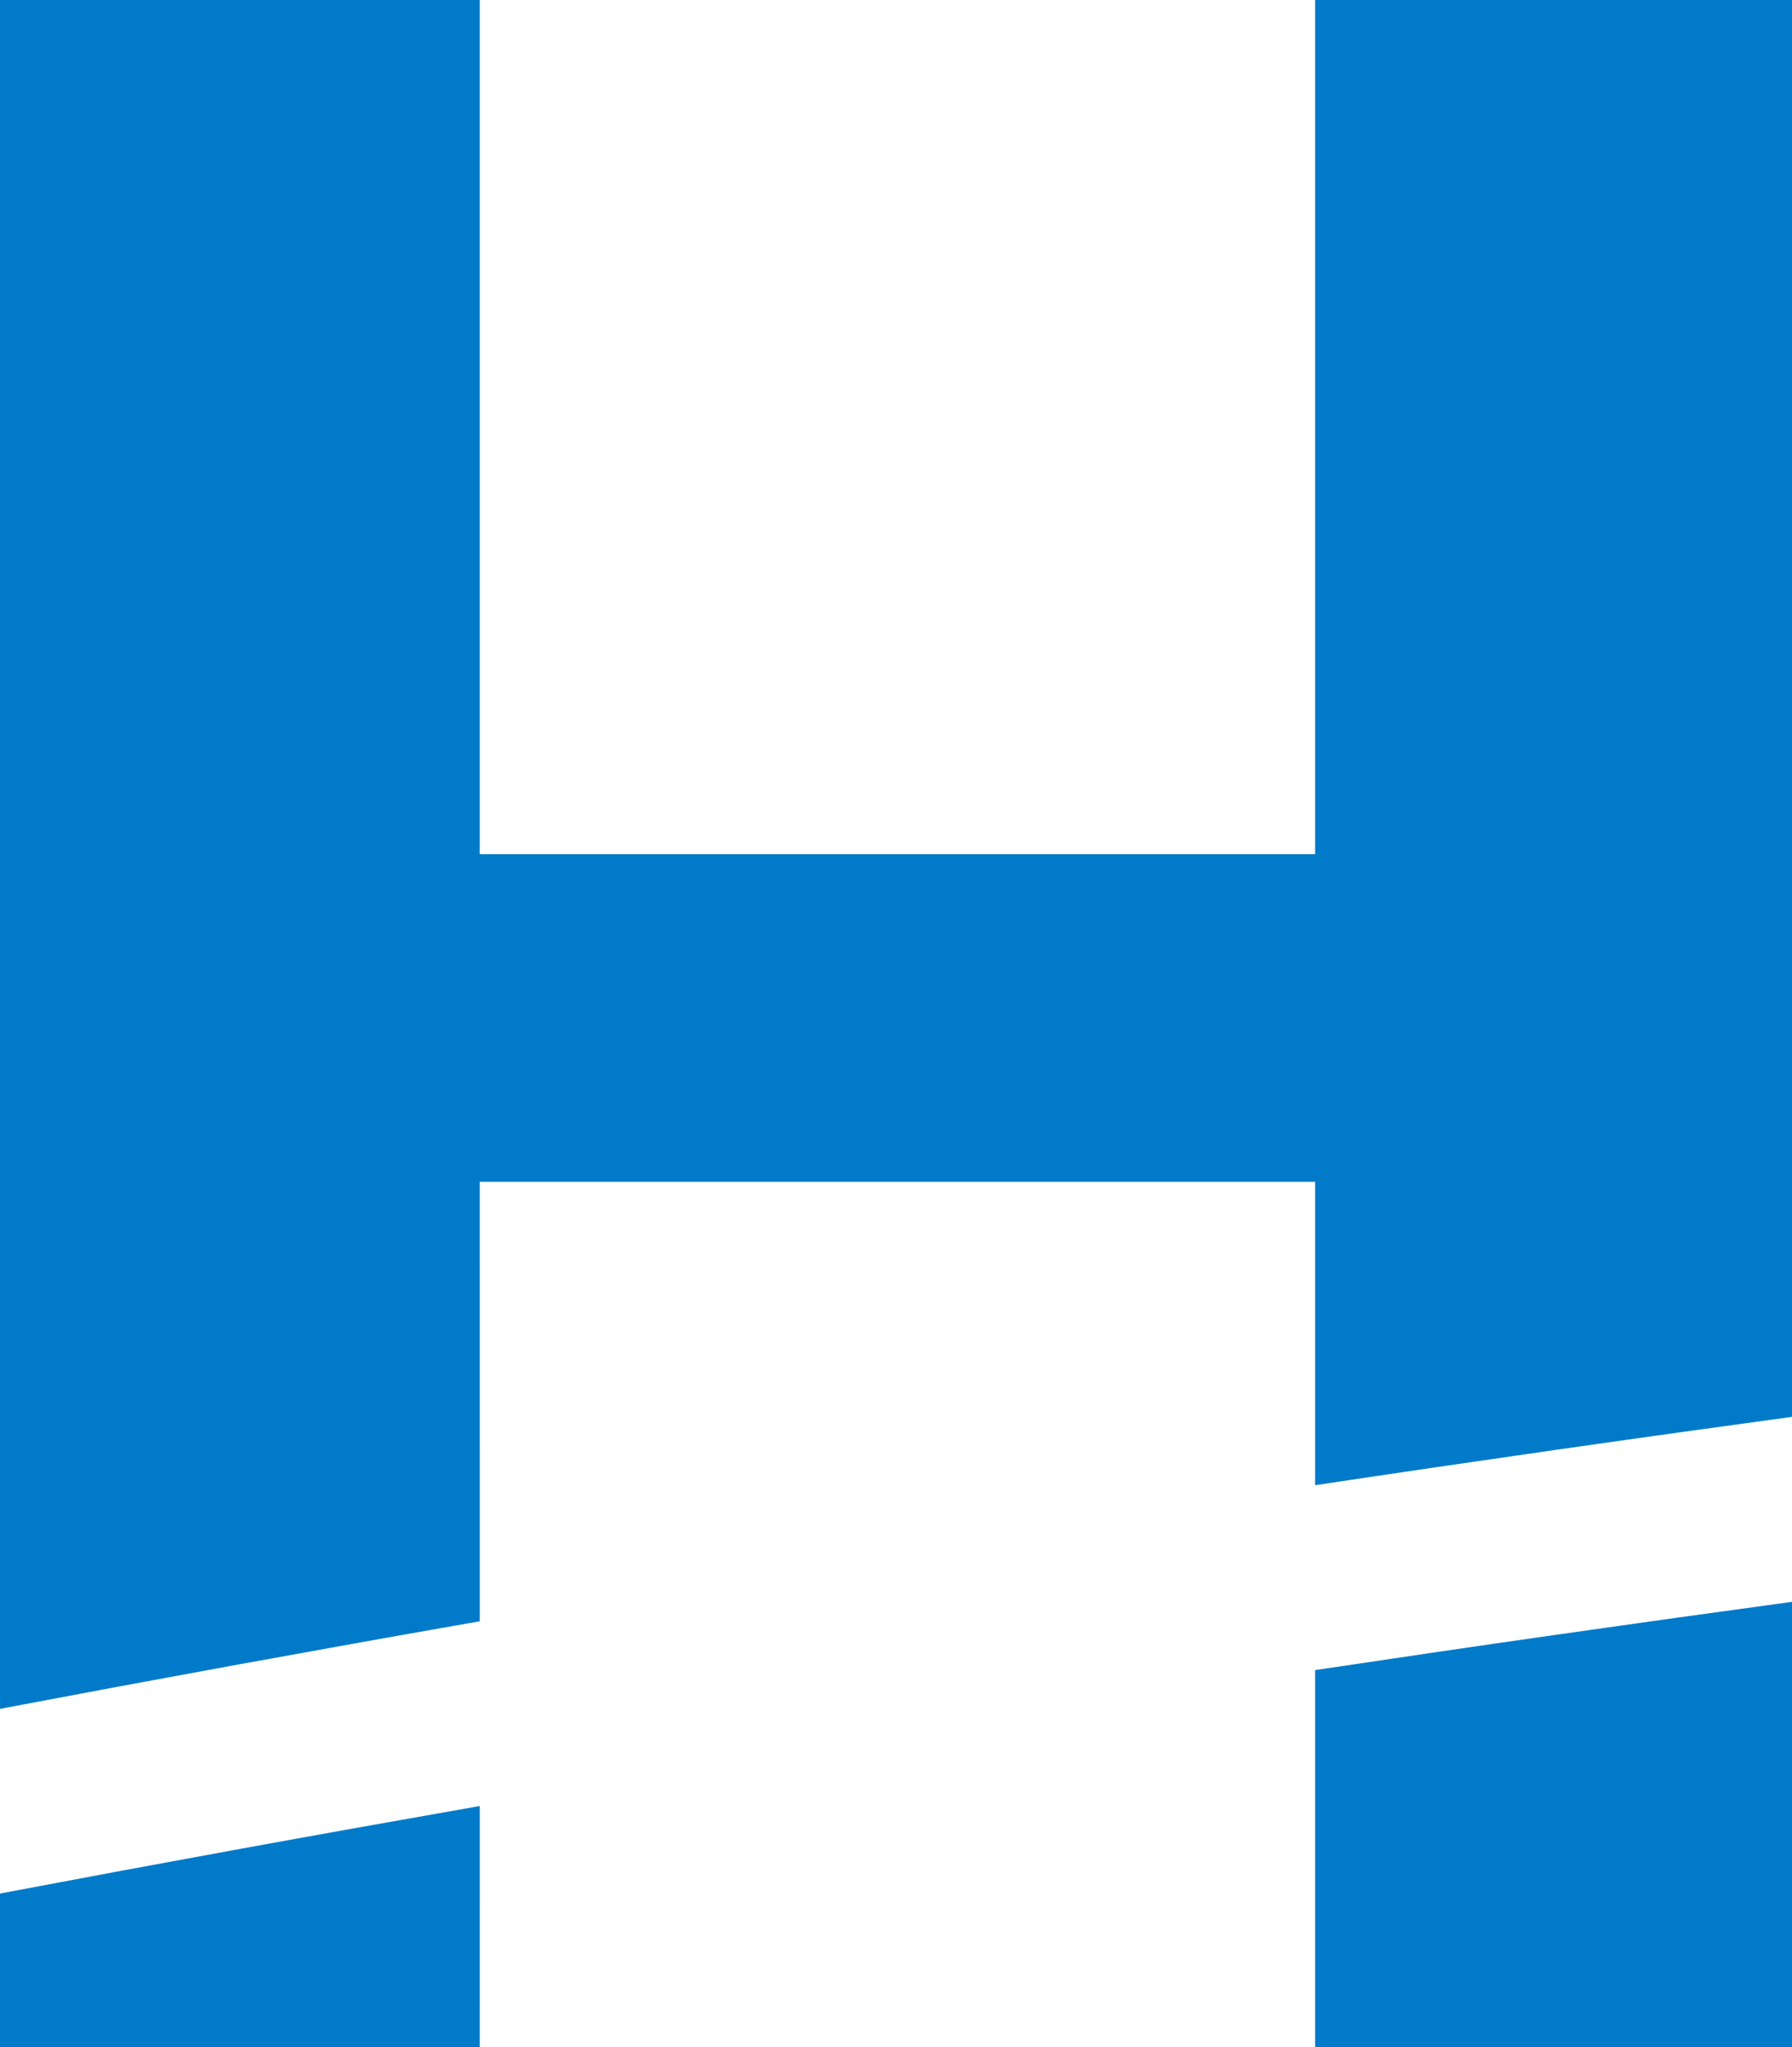 <?xml version="1.0" encoding="UTF-8"?>
<svg width="127px" height="145px" viewBox="0 0 127 145" version="1.1" xmlns="http://www.w3.org/2000/svg" xmlns:xlink="http://www.w3.org/1999/xlink">
    <title>Horizon Blue Favicon</title>
    <g id="Horizon-Blue-Favicon" stroke="none" stroke-width="1" fill="none" fill-rule="evenodd">
        <path d="M127.201,113.427 L127.2,145.3 L93.2,145.3 L93.2,118.29 C104.527,116.589 115.861,114.968 127.201,113.427 Z M34.001,127.917 L34,145.3 L0,145.3 L5.47117907e-13,134.115 C11.327,131.969 22.66,129.903 34.001,127.917 Z M34,-0.4 L34,60.5 L93.2,60.5 L93.2,-0.4 L127.2,-0.4 L127.2,100.324 C115.861,101.867 104.528,103.49 93.2,105.193 L93.2,83.7 L34,83.7 L34.001,114.83 C22.662,116.817 11.329,118.885 0.001,121.033 L0,-0.4 L34,-0.4 Z" id="Horizon" fill="#007AC9"></path>
    </g>
</svg>